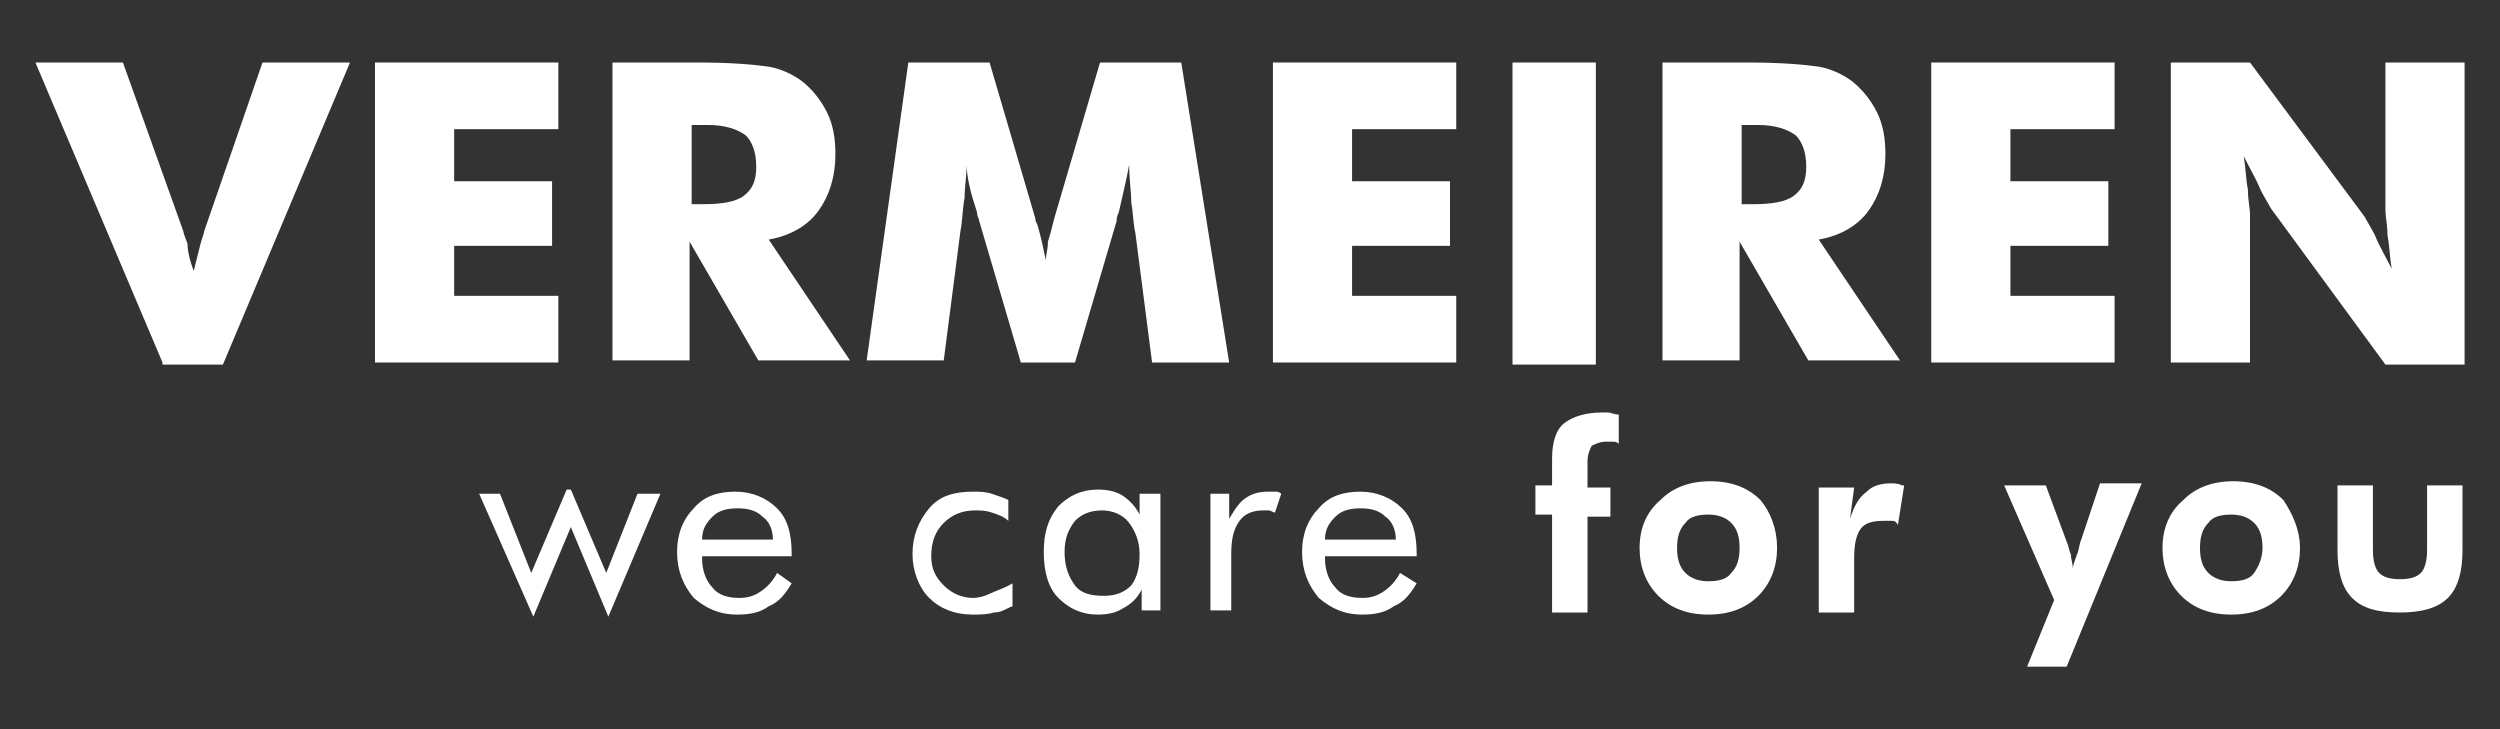 <svg xmlns="http://www.w3.org/2000/svg" xmlns:xlink="http://www.w3.org/1999/xlink" id="Capa_1" x="0px" y="0px" viewBox="0 0 120 35" style="enable-background:new 0 0 120 35;" xml:space="preserve"><rect x="0" y="0" width="120" height="35" fill="#333333" stroke="none"/><style type="text/css">	.st0{fill:#FFFFFF;}</style><g>	<g>		<path class="st0" d="M7.8,17.4L1.7,3h4.2l2.9,8.1c0,0.1,0.1,0.3,0.2,0.6C9,12,9.1,12.5,9.3,13c0.1-0.4,0.2-0.8,0.3-1.2   c0.1-0.4,0.2-0.6,0.2-0.7L12.6,3h4.2l-6.1,14.5H7.8z"></path>		<path class="st0" d="M18,17.4V3h8.8v3.2h-5v2.5h4.7v3.1h-4.7v2.4h5v3.2H18z"></path>		<path class="st0" d="M29.4,17.4V3h4.1c1.6,0,2.7,0.1,3.4,0.2c0.6,0.1,1.2,0.4,1.6,0.7c0.5,0.4,0.9,0.9,1.2,1.5s0.4,1.3,0.4,2   c0,1.1-0.3,2-0.8,2.7c-0.5,0.7-1.3,1.2-2.4,1.4l3.9,5.8h-4.4l-3.3-5.7v5.7H29.4z M33.1,9.8h0.7c0.8,0,1.5-0.1,1.9-0.4   c0.4-0.3,0.6-0.7,0.6-1.4c0-0.7-0.2-1.2-0.5-1.5c-0.4-0.3-1-0.5-1.8-0.5h-0.8V9.8z"></path>		<path class="st0" d="M59,17.4h-3.7l-0.8-6.2c-0.1-0.4-0.1-0.9-0.2-1.5c0-0.5-0.1-1.1-0.1-1.8c-0.1,0.6-0.3,1.4-0.5,2.3   c-0.1,0.2-0.1,0.3-0.1,0.4l-2,6.8h-2.6l-2-6.8c0-0.1-0.1-0.2-0.1-0.4c-0.3-0.9-0.5-1.7-0.5-2.3c0,0.5-0.1,1.1-0.1,1.6   c-0.1,0.5-0.1,1.1-0.2,1.6l-0.8,6.2h-3.7L43.6,3h3.9l2.2,7.5c0,0.1,0,0.1,0.1,0.3c0.2,0.7,0.3,1.2,0.4,1.7c0-0.3,0.1-0.5,0.1-0.9   c0.1-0.3,0.2-0.7,0.3-1.1L52.8,3h3.9L59,17.4z"></path>		<path class="st0" d="M61.1,17.4V3h8.8v3.2h-5v2.5h4.7v3.1h-4.7v2.4h5v3.2H61.1z"></path>		<path class="st0" d="M72.6,17.4V3h4v14.5H72.6z"></path>		<path class="st0" d="M79.8,17.4V3h4.1c1.6,0,2.7,0.1,3.4,0.2c0.6,0.1,1.2,0.4,1.6,0.7c0.5,0.4,0.9,0.9,1.2,1.5   c0.3,0.6,0.4,1.3,0.4,2c0,1.1-0.3,2-0.8,2.7c-0.5,0.7-1.3,1.2-2.4,1.4l3.9,5.8h-4.4l-3.3-5.7v5.7H79.8z M83.5,9.8h0.7   c0.8,0,1.5-0.1,1.9-0.4c0.4-0.3,0.6-0.7,0.6-1.4c0-0.7-0.2-1.2-0.5-1.5c-0.4-0.3-1-0.5-1.8-0.5h-0.8V9.8z"></path>		<path class="st0" d="M92.7,17.4V3h8.8v3.2h-5v2.5h4.7v3.1h-4.7v2.4h5v3.2H92.7z"></path>		<path class="st0" d="M104.2,17.4V3h3.8l5.5,7.4c0.1,0.2,0.3,0.5,0.5,0.9c0.2,0.5,0.5,1,0.8,1.6c-0.1-0.6-0.1-1.1-0.2-1.6   c0-0.5-0.1-0.9-0.1-1.2V3h3.8v14.5h-3.8l-5.5-7.5c-0.1-0.2-0.3-0.5-0.5-0.9c-0.2-0.5-0.5-1-0.8-1.6c0.1,0.6,0.1,1.1,0.2,1.6   c0,0.5,0.1,0.9,0.1,1.2v7.1H104.2z"></path>	</g>	<g>		<path class="st0" d="M27.4,23.5l1.7,4l1.5-3.8h1.1l-2.5,5.9l-1.8-4.3l-1.8,4.3L23,23.7H24l1.5,3.8l1.7-4H27.4z"></path>		<path class="st0" d="M38.1,26.7h-4.4v0.1c0,0.6,0.2,1.1,0.5,1.4c0.3,0.4,0.8,0.5,1.3,0.5c0.4,0,0.7-0.1,1-0.3s0.6-0.5,0.8-0.9   l0.7,0.5c-0.3,0.5-0.6,0.9-1.1,1.1c-0.4,0.3-0.9,0.4-1.5,0.4c-0.9,0-1.5-0.3-2.1-0.8c-0.5-0.6-0.8-1.3-0.8-2.2   c0-0.9,0.3-1.6,0.8-2.1c0.5-0.6,1.2-0.8,2-0.8c0.8,0,1.5,0.3,2,0.8c0.5,0.5,0.7,1.2,0.7,2.2V26.7z M37.1,25.9   c0-0.5-0.2-0.9-0.5-1.1c-0.3-0.3-0.7-0.4-1.2-0.4c-0.5,0-0.9,0.1-1.2,0.4c-0.3,0.3-0.5,0.6-0.5,1.1H37.1z"></path>		<path class="st0" d="M48.6,28v1.1c-0.3,0.1-0.5,0.3-0.9,0.3c-0.3,0.1-0.7,0.1-1,0.1c-0.9,0-1.6-0.3-2.1-0.8   c-0.5-0.5-0.8-1.3-0.8-2.1c0-0.9,0.3-1.6,0.8-2.2s1.2-0.8,2.1-0.8c0.3,0,0.6,0,0.9,0.1c0.3,0.1,0.6,0.2,0.8,0.3v1   c-0.2-0.2-0.5-0.3-0.8-0.4c-0.3-0.1-0.5-0.1-0.8-0.1c-0.6,0-1.1,0.2-1.5,0.6c-0.4,0.4-0.6,0.9-0.6,1.6c0,0.6,0.2,1,0.6,1.4   c0.4,0.4,0.9,0.6,1.4,0.6c0.3,0,0.6-0.1,0.8-0.2S48.3,28.2,48.6,28z"></path>		<path class="st0" d="M55.7,23.7v5.6h-0.9v-1c-0.2,0.4-0.5,0.7-0.9,0.9c-0.3,0.2-0.7,0.3-1.2,0.3c-0.8,0-1.4-0.3-1.9-0.8   c-0.5-0.5-0.7-1.3-0.7-2.2c0-0.9,0.2-1.6,0.7-2.2c0.5-0.5,1.1-0.8,1.9-0.8c0.5,0,0.9,0.1,1.2,0.3s0.6,0.5,0.8,0.9v-1H55.7z    M54.7,26.6c0-0.6-0.2-1.1-0.5-1.5c-0.3-0.4-0.8-0.6-1.3-0.6c-0.6,0-1,0.2-1.3,0.5c-0.3,0.4-0.5,0.8-0.5,1.5   c0,0.7,0.2,1.2,0.5,1.6c0.3,0.4,0.8,0.5,1.4,0.5c0.6,0,1-0.2,1.3-0.5C54.6,27.7,54.7,27.2,54.7,26.6z"></path>		<path class="st0" d="M58.1,29.3v-5.6H59v1.2c0.3-0.5,0.5-0.8,0.8-1c0.3-0.2,0.6-0.3,1.1-0.3c0.1,0,0.2,0,0.3,0   c0.1,0,0.2,0,0.3,0.1l-0.3,0.9c-0.1,0-0.2-0.1-0.3-0.1s-0.2,0-0.3,0c-0.5,0-0.9,0.2-1.1,0.5c-0.3,0.4-0.4,0.9-0.4,1.6v2.7H58.1z"></path>		<path class="st0" d="M68,26.7h-4.4v0.1c0,0.6,0.2,1.1,0.5,1.4c0.3,0.4,0.8,0.5,1.3,0.5c0.4,0,0.7-0.1,1-0.3   c0.3-0.2,0.6-0.5,0.8-0.9L68,28c-0.3,0.5-0.6,0.9-1.1,1.1c-0.4,0.3-0.9,0.4-1.5,0.4c-0.9,0-1.5-0.3-2.1-0.8   c-0.5-0.6-0.8-1.3-0.8-2.2c0-0.9,0.3-1.6,0.8-2.1c0.5-0.6,1.2-0.8,2-0.8c0.8,0,1.5,0.3,2,0.8c0.5,0.5,0.7,1.2,0.7,2.2V26.7z    M67,25.9c0-0.5-0.2-0.9-0.5-1.1c-0.3-0.3-0.7-0.4-1.2-0.4c-0.5,0-0.9,0.1-1.2,0.4c-0.3,0.3-0.5,0.6-0.5,1.1H67z"></path>		<path class="st0" d="M74.5,29.3v-4.6h-0.8v-1.4h0.8V22c0-0.8,0.2-1.4,0.6-1.7c0.4-0.3,1-0.5,1.8-0.5c0.1,0,0.2,0,0.3,0   c0.1,0,0.3,0.1,0.5,0.1v1.4c-0.1-0.1-0.2-0.1-0.3-0.1c-0.1,0-0.2,0-0.3,0c-0.3,0-0.5,0.1-0.7,0.2c-0.1,0.2-0.2,0.4-0.2,0.8v1.2   h1.1v1.4h-1.1v4.6H74.5z"></path>		<path class="st0" d="M85.3,26.3c0,0.9-0.3,1.7-0.9,2.3c-0.6,0.6-1.4,0.9-2.4,0.9c-1,0-1.8-0.3-2.4-0.9c-0.6-0.6-0.9-1.4-0.9-2.3   c0-0.9,0.3-1.7,1-2.3c0.6-0.6,1.4-0.9,2.4-0.9c1,0,1.8,0.3,2.4,0.9C85,24.6,85.3,25.4,85.3,26.3z M83.5,26.3   c0-0.5-0.1-0.9-0.4-1.2c-0.3-0.3-0.7-0.4-1.1-0.4c-0.5,0-0.9,0.1-1.1,0.4c-0.3,0.3-0.4,0.7-0.4,1.2c0,0.5,0.1,0.9,0.4,1.2   c0.3,0.3,0.7,0.4,1.1,0.4c0.5,0,0.9-0.1,1.1-0.4C83.4,27.2,83.5,26.8,83.5,26.3z"></path>		<path class="st0" d="M88.8,24.9c0.2-0.6,0.4-1,0.8-1.3c0.3-0.3,0.7-0.4,1.2-0.4c0.1,0,0.3,0,0.5,0.1c0,0,0.1,0,0.1,0l-0.3,1.9   C91,25,90.9,25,90.8,25c-0.1,0-0.3,0-0.4,0c-0.5,0-0.9,0.1-1.1,0.4s-0.3,0.7-0.3,1.4v2.6h-1.7v-6h1.7L88.8,24.9z"></path>		<path class="st0" d="M98.6,28.8l-2.4-5.5h2l1,2.7c0.1,0.2,0.1,0.4,0.2,0.6c0,0.2,0.1,0.5,0.1,0.7c0-0.2,0.1-0.4,0.2-0.7   c0.1-0.2,0.1-0.5,0.2-0.7l0.9-2.7h2L99.2,32h-1.9L98.6,28.8z"></path>		<path class="st0" d="M110.4,26.3c0,0.9-0.3,1.7-0.9,2.3c-0.6,0.6-1.4,0.9-2.4,0.9c-1,0-1.8-0.3-2.4-0.9c-0.6-0.6-0.9-1.4-0.9-2.3   c0-0.9,0.3-1.7,1-2.3c0.6-0.6,1.4-0.9,2.4-0.9c1,0,1.8,0.3,2.4,0.9C110,24.6,110.4,25.4,110.4,26.3z M108.6,26.3   c0-0.5-0.1-0.9-0.4-1.2c-0.3-0.3-0.7-0.4-1.1-0.4c-0.5,0-0.9,0.1-1.1,0.4c-0.3,0.3-0.4,0.7-0.4,1.2c0,0.5,0.1,0.9,0.4,1.2   c0.3,0.3,0.7,0.4,1.1,0.4c0.5,0,0.9-0.1,1.1-0.4C108.4,27.2,108.6,26.8,108.6,26.3z"></path>		<path class="st0" d="M113.9,23.3v3.1c0,0.5,0.1,0.9,0.3,1.1c0.2,0.2,0.5,0.3,1,0.3c0.5,0,0.8-0.1,1-0.3c0.2-0.2,0.3-0.6,0.3-1.1   v-3.1h1.7v3.1c0,1-0.2,1.8-0.7,2.3c-0.5,0.5-1.3,0.7-2.3,0.7c-1.1,0-1.8-0.2-2.3-0.7c-0.5-0.5-0.7-1.3-0.7-2.3v-3.1H113.9z"></path>	</g></g></svg>